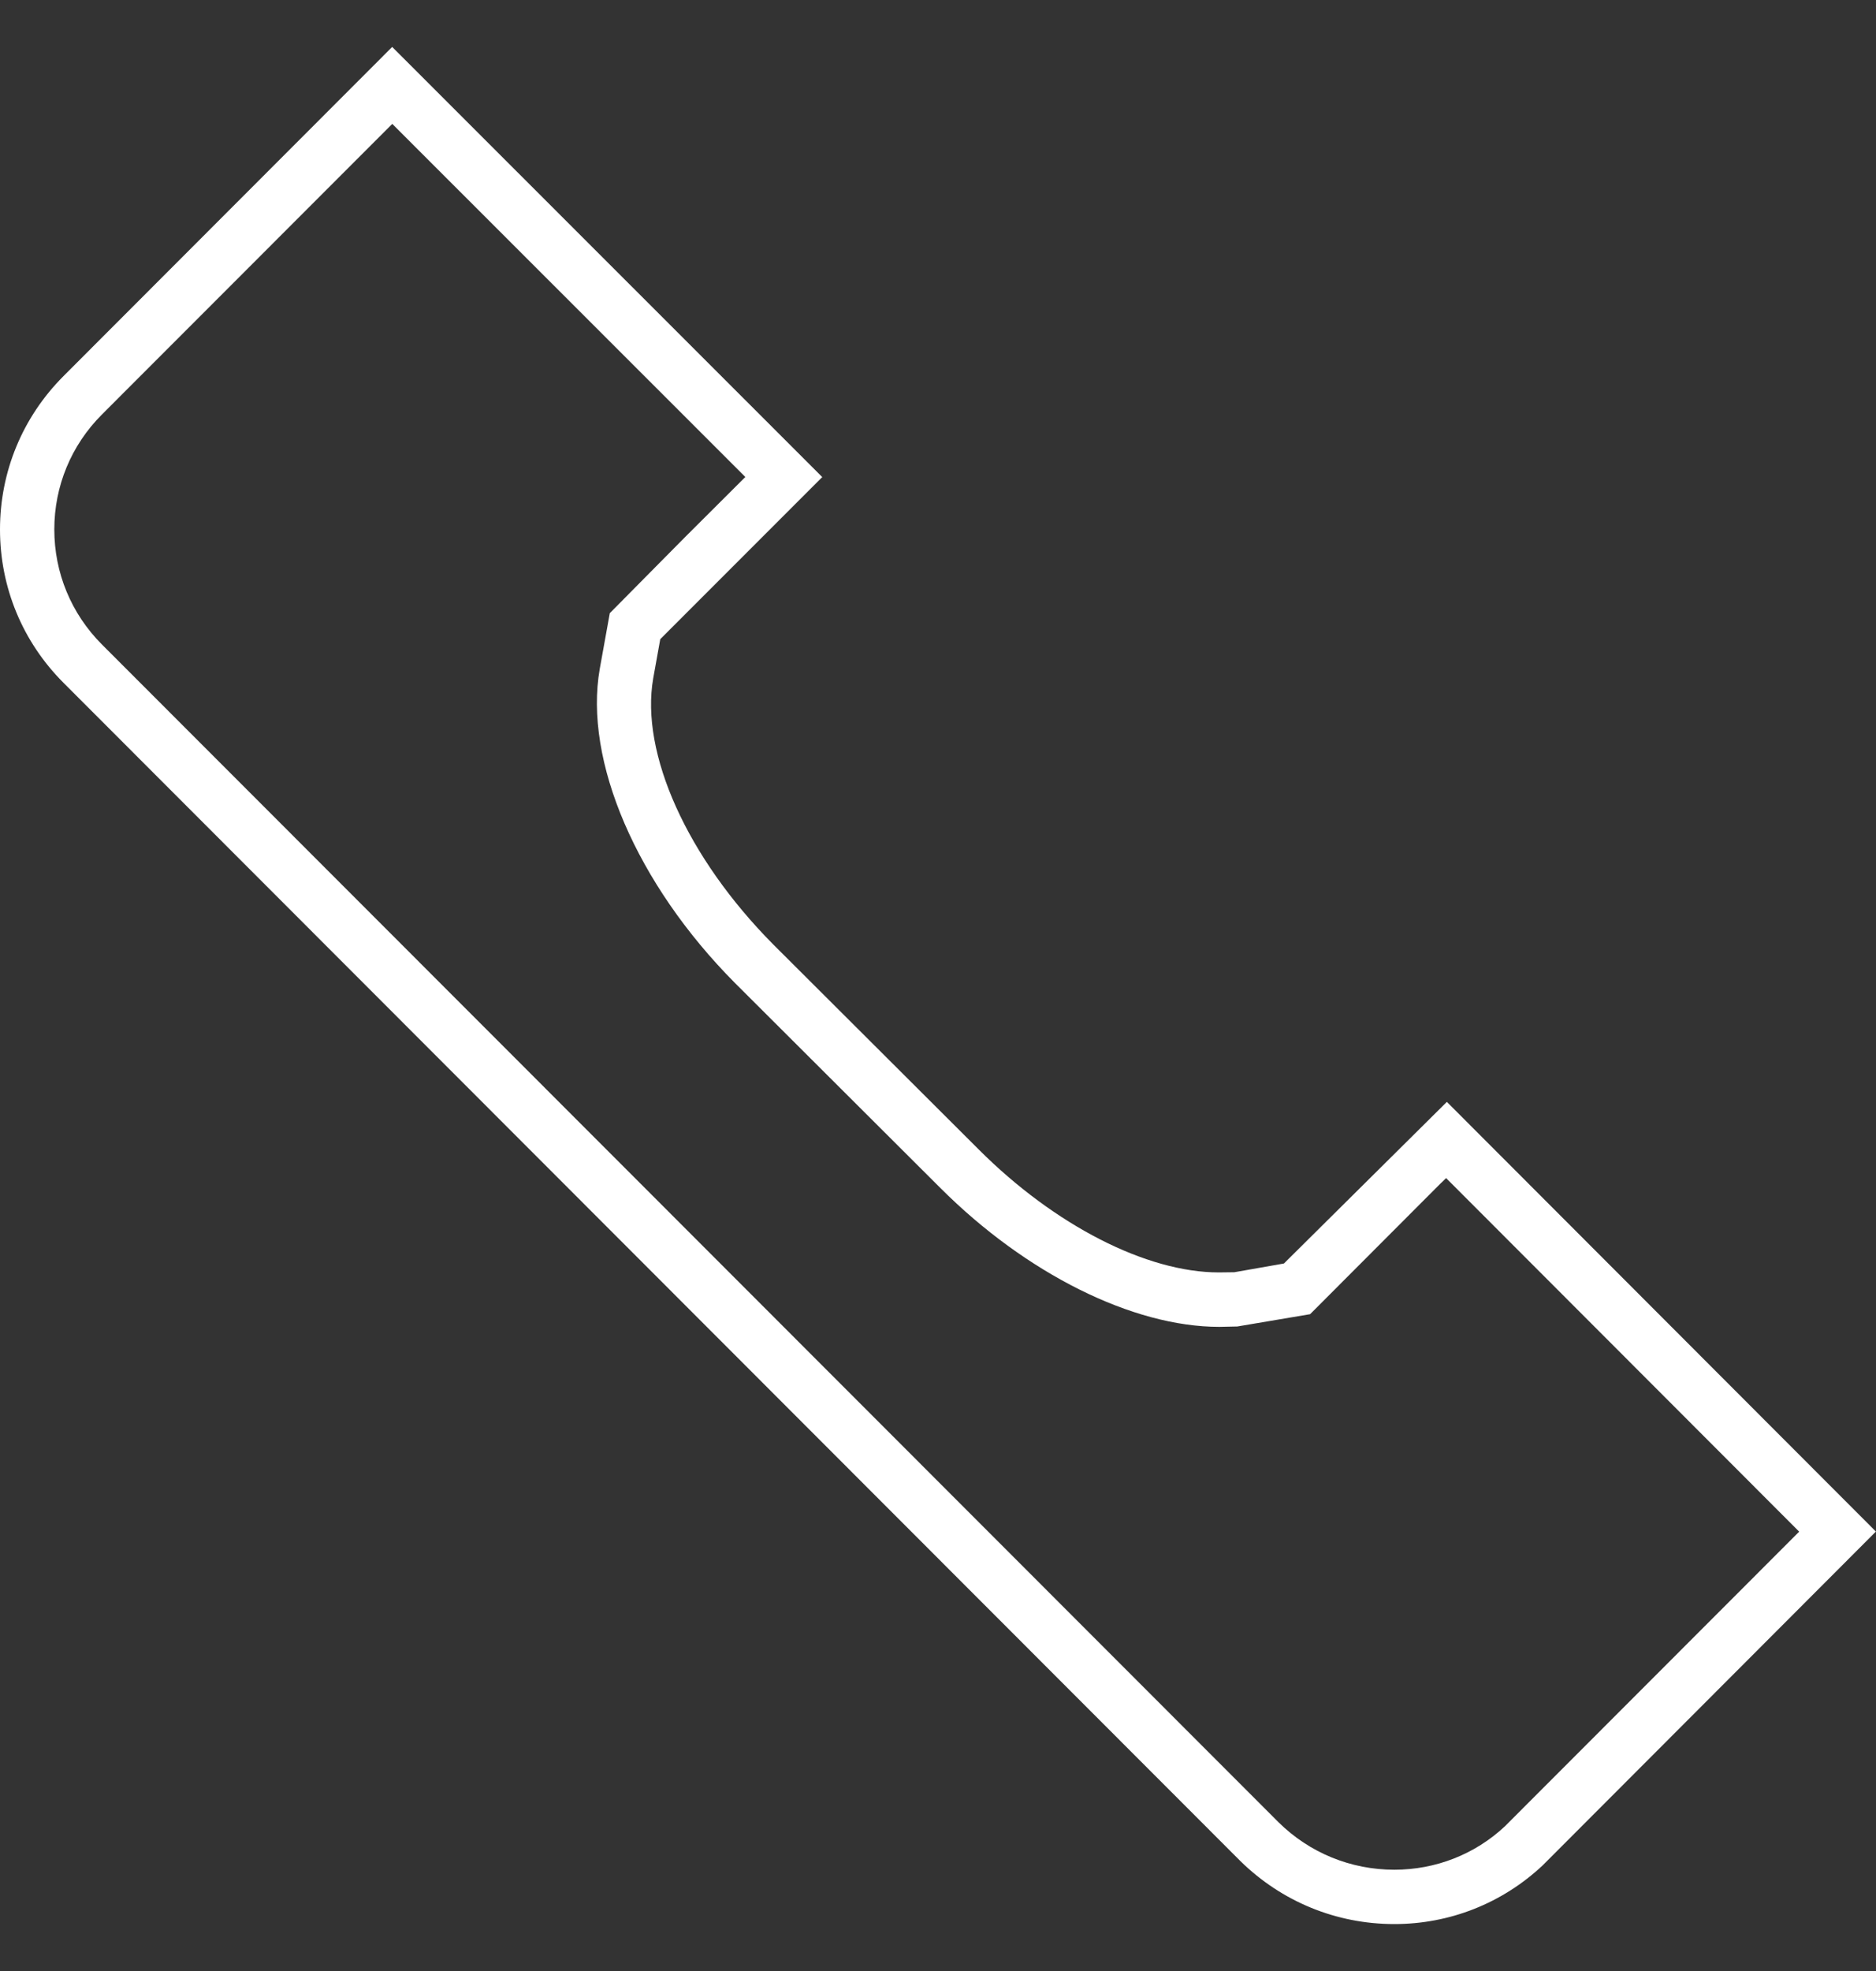<svg width="20" height="21" viewBox="0 0 20 21" fill="none" xmlns="http://www.w3.org/2000/svg">
<rect x="0" y="0" width="20" height="21" fill="#333333" stroke="none"/>
<path d="M14.865 20.5C14.247 20.5 13.664 20.261 13.223 19.828L0.677 7.275C0.24 6.838 0 6.258 0 5.641C0 5.025 0.24 4.445 0.676 4.008L4.181 0.5L8.766 5.083L7.039 6.81L6.964 7.227C6.824 8.025 7.326 9.139 8.244 10.063L10.436 12.249C11.244 13.056 12.224 13.557 12.994 13.557L13.159 13.555L13.688 13.462L15.425 11.74L19.999 16.318L16.447 19.874C16.014 20.28 15.454 20.5 14.865 20.5ZM4.182 1.32L1.086 4.417C0.759 4.744 0.579 5.179 0.579 5.641C0.579 6.103 0.759 6.538 1.086 6.866L13.631 19.416C13.961 19.741 14.4 19.921 14.865 19.921C15.307 19.921 15.726 19.756 16.044 19.458L19.181 16.319L15.417 12.552L15.352 12.615L13.967 14.002L13.191 14.133L12.998 14.137C12.076 14.137 10.939 13.57 10.027 12.659L7.834 10.472C6.787 9.418 6.222 8.105 6.394 7.126L6.501 6.533L7.303 5.723L7.946 5.082L4.182 1.32Z" fill="white"/>
</svg>
